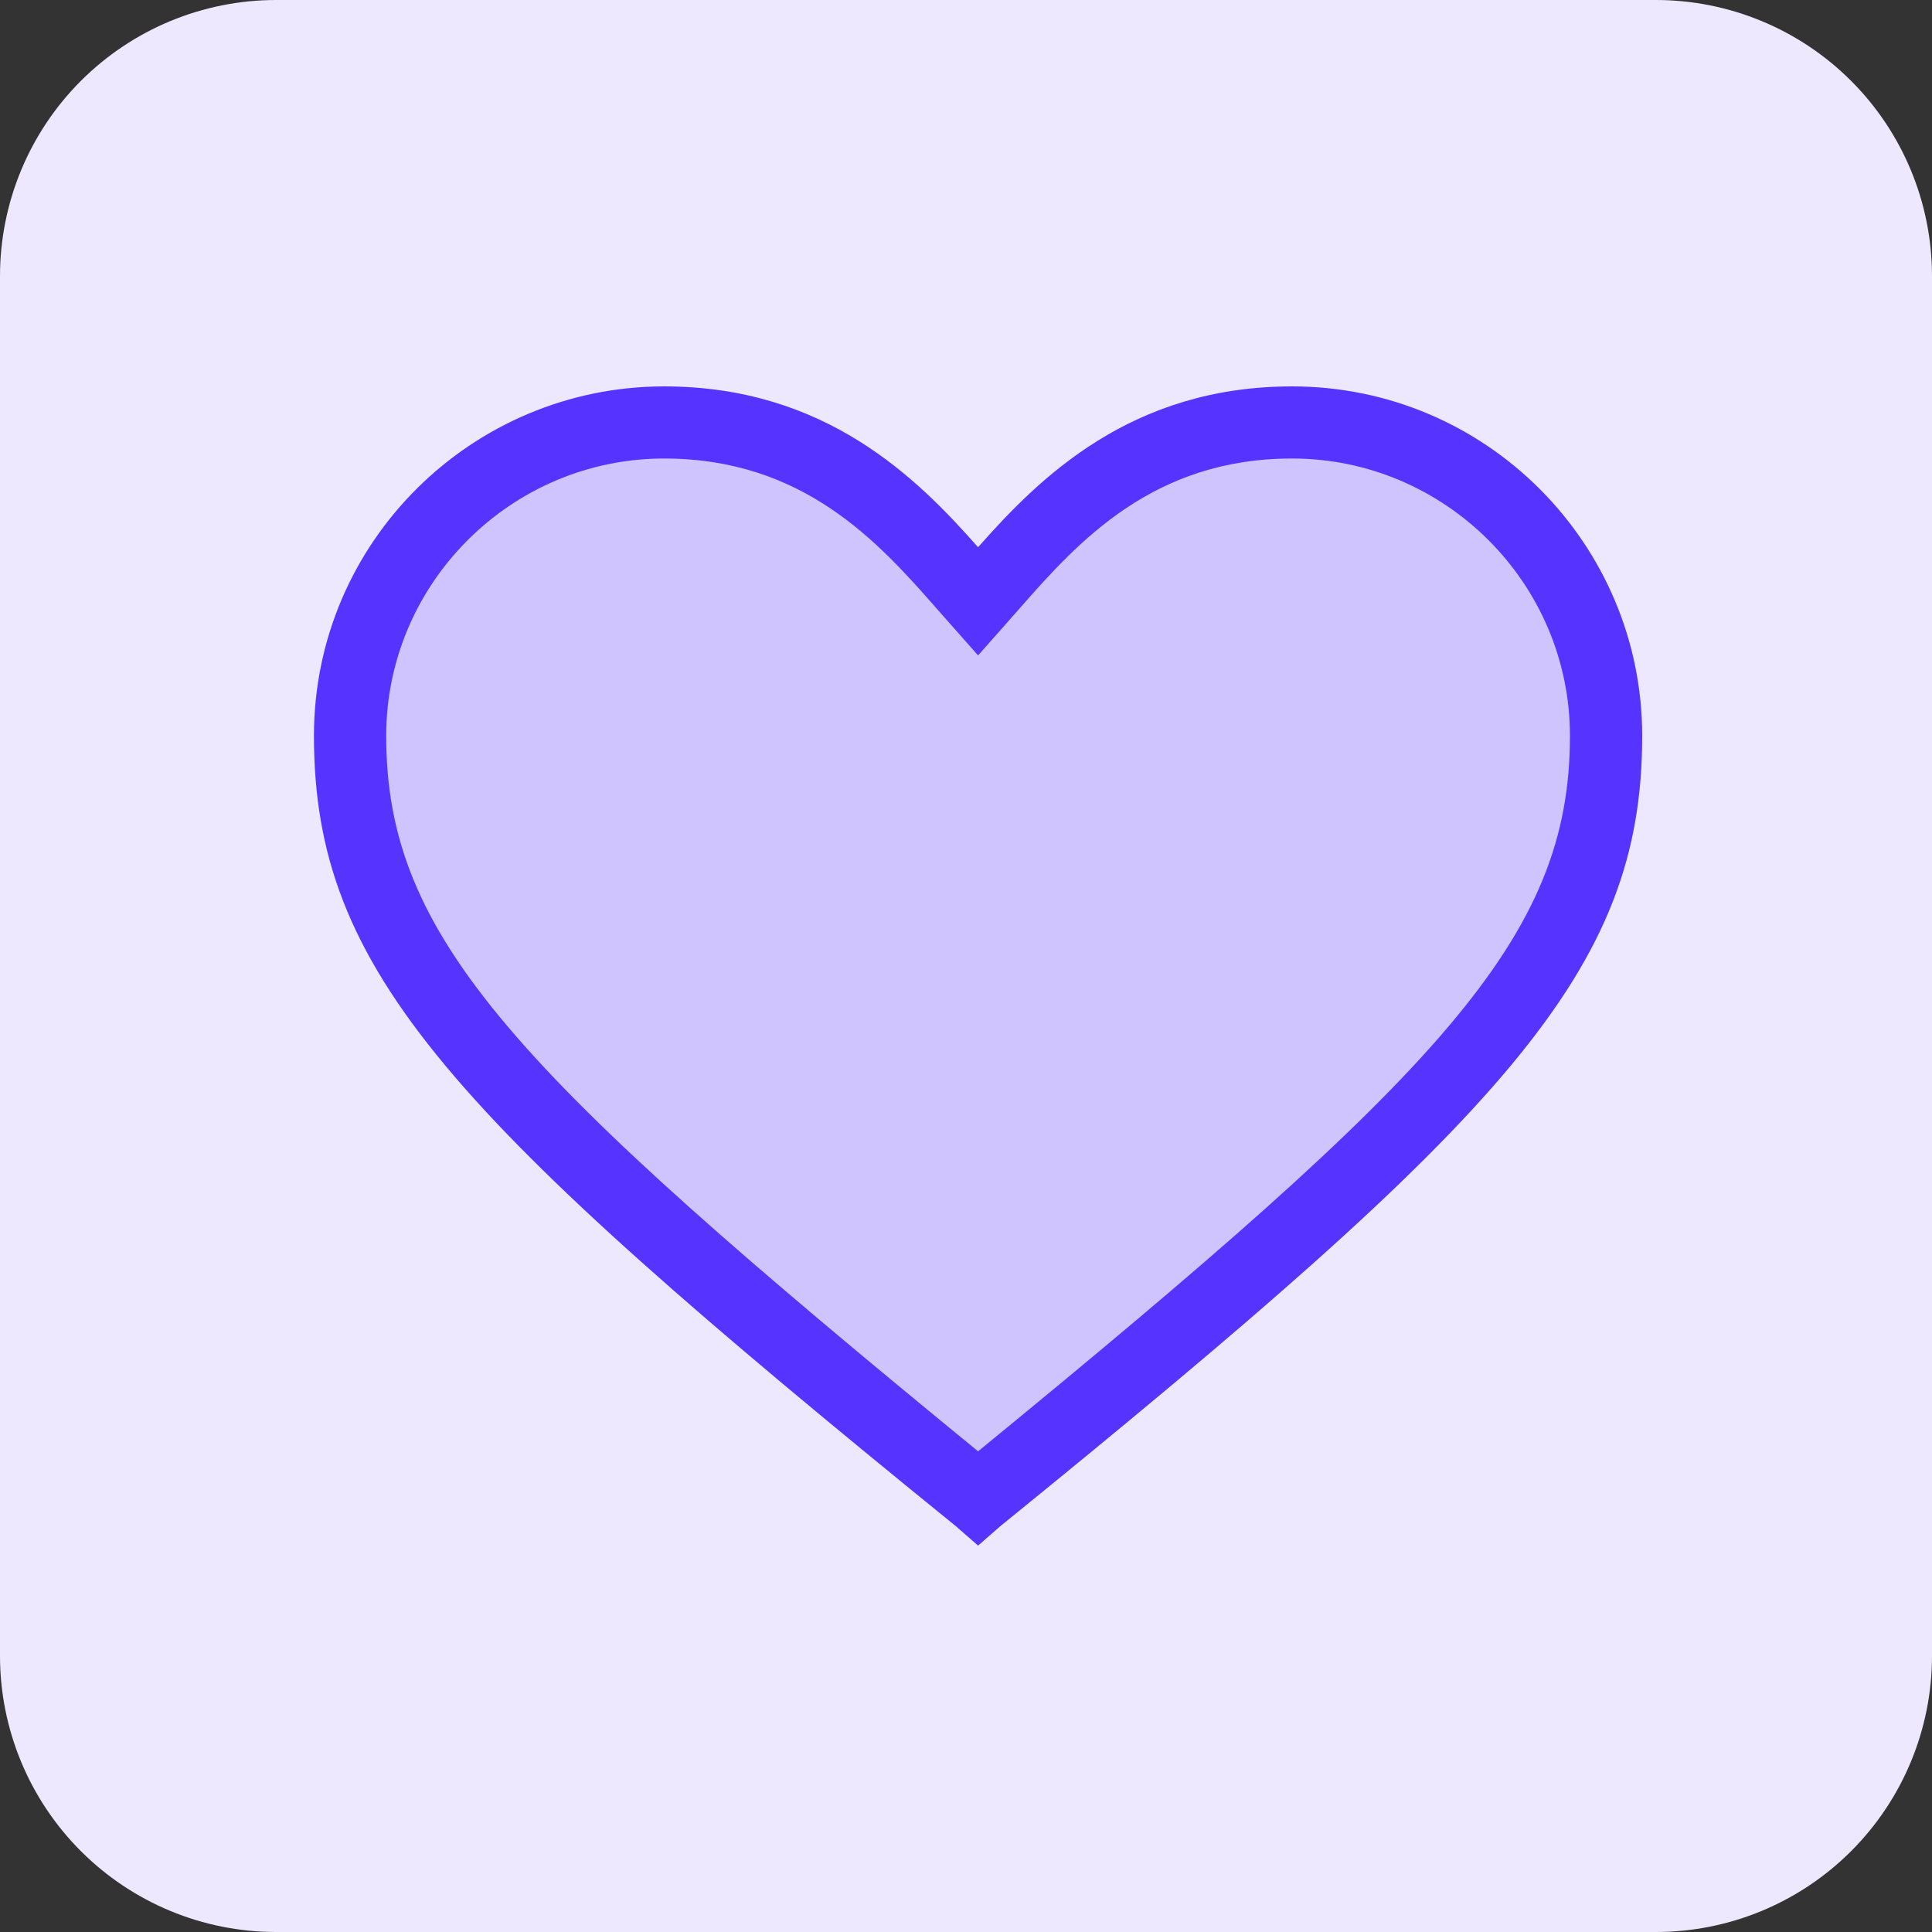 <svg width="80" height="80" viewBox="0 0 80 80" fill="none" xmlns="http://www.w3.org/2000/svg">
<rect x="0" y="0" width="80" height="80" fill="#333333" stroke="none"/>
<g clip-path="url(#clip0_5_350)">
<path d="M68.567 0H11.433C8.401 0 5.493 1.205 3.349 3.349C1.205 5.493 0 8.401 0 11.433L0 68.567C0 71.599 1.205 74.507 3.349 76.651C5.493 78.795 8.401 80 11.433 80H68.567C71.599 80 74.507 78.795 76.651 76.651C78.795 74.507 80 71.599 80 68.567V11.433C80 8.401 78.795 5.493 76.651 3.349C74.507 1.205 71.599 0 68.567 0V0Z" fill="#EDE8FD"/>
<path opacity="0.2" d="M64.634 39.939L40.5 62L32.455 55.429L22.991 46.98L15.42 36.653L14.473 33.837L14 30.082L14.473 28.204V25.857L15.893 23.51L17.312 21.163L19.679 18.816L22.991 16.939L28.67 16.469L31.982 17.878L37.661 21.163L40.973 23.98L42.393 22.102L46.652 18.347L49.491 17.878L53.75 16L58.482 17.878L64.161 22.102L67 28.204L64.634 39.939Z" fill="#5733FF"/>
<path d="M40.5 64L39.58 63.196C18.638 46.201 13 40.23 13 30.469C13 22.431 19.559 16 27.498 16C34.172 16 37.969 19.79 40.5 22.66C43.031 19.79 46.828 16 53.502 16C61.556 16 68 22.545 68 30.469C68 40.23 62.362 46.201 41.42 63.196L40.5 64ZM27.498 18.986C21.169 18.986 15.992 24.153 15.992 30.469C15.992 38.852 21.285 44.364 40.5 60.096C59.715 44.364 65.008 38.852 65.008 30.469C65.008 24.153 59.831 18.986 53.502 18.986C47.749 18.986 44.642 22.431 42.226 25.187L40.5 27.139L38.774 25.187C36.358 22.431 33.251 18.986 27.498 18.986Z" fill="#5733FF"/>
</g>
<defs>
<clipPath id="clip0_5_350">
<rect width="80" height="80" fill="white"/>
</clipPath>
</defs>
</svg>
